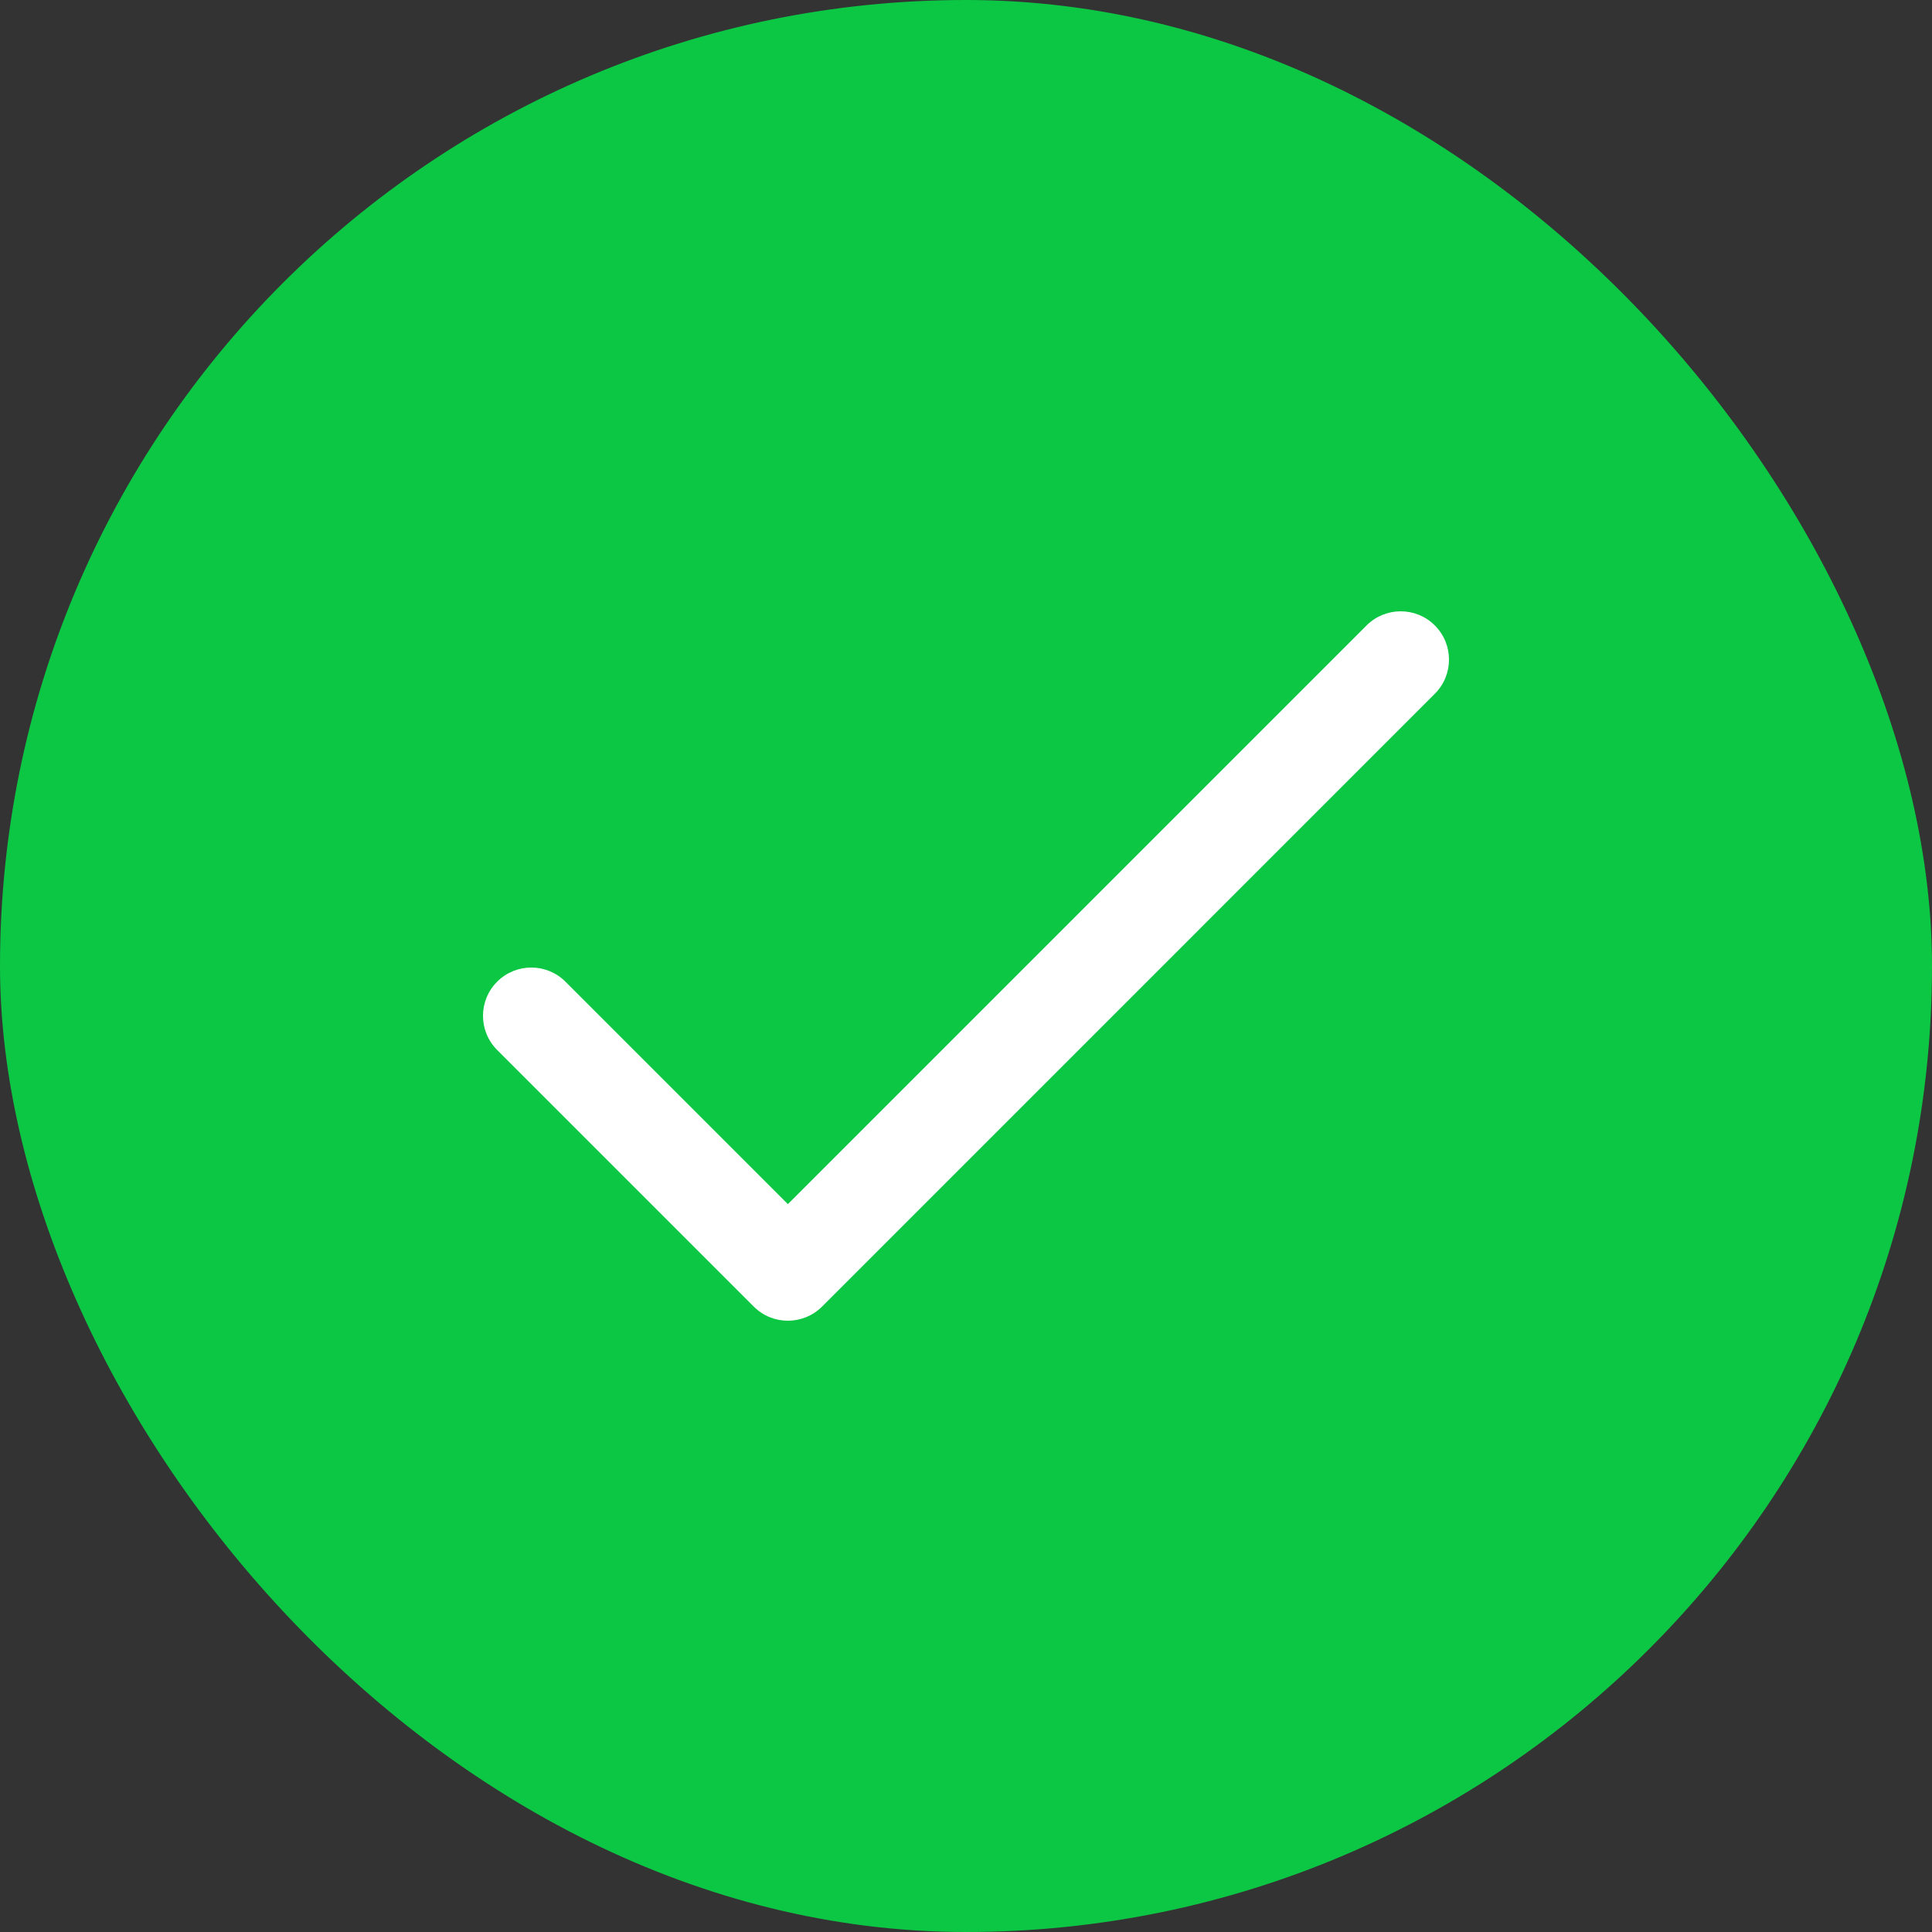 <?xml version="1.0" encoding="UTF-8"?> <svg xmlns="http://www.w3.org/2000/svg" width="36" height="36" viewBox="0 0 36 36" fill="none"><rect x="0" y="0" width="36" height="36" fill="#333333" stroke="none"/> <rect width="36" height="36" rx="18" fill="#0CC744"></rect> <g clip-path="url(#clip0_300_6746)"> <path d="M26.736 11.654C26.385 11.303 25.815 11.303 25.464 11.654L14.681 22.437L10.536 18.292C10.185 17.941 9.615 17.941 9.264 18.292C8.912 18.644 8.912 19.213 9.264 19.565L14.045 24.346C14.396 24.698 14.966 24.697 15.318 24.346L26.736 12.927C27.088 12.576 27.088 12.006 26.736 11.654Z" fill="white"></path> </g> <defs> <clipPath id="clip0_300_6746"> <rect width="18" height="18" fill="white" transform="translate(9 9)"></rect> </clipPath> </defs> </svg> 